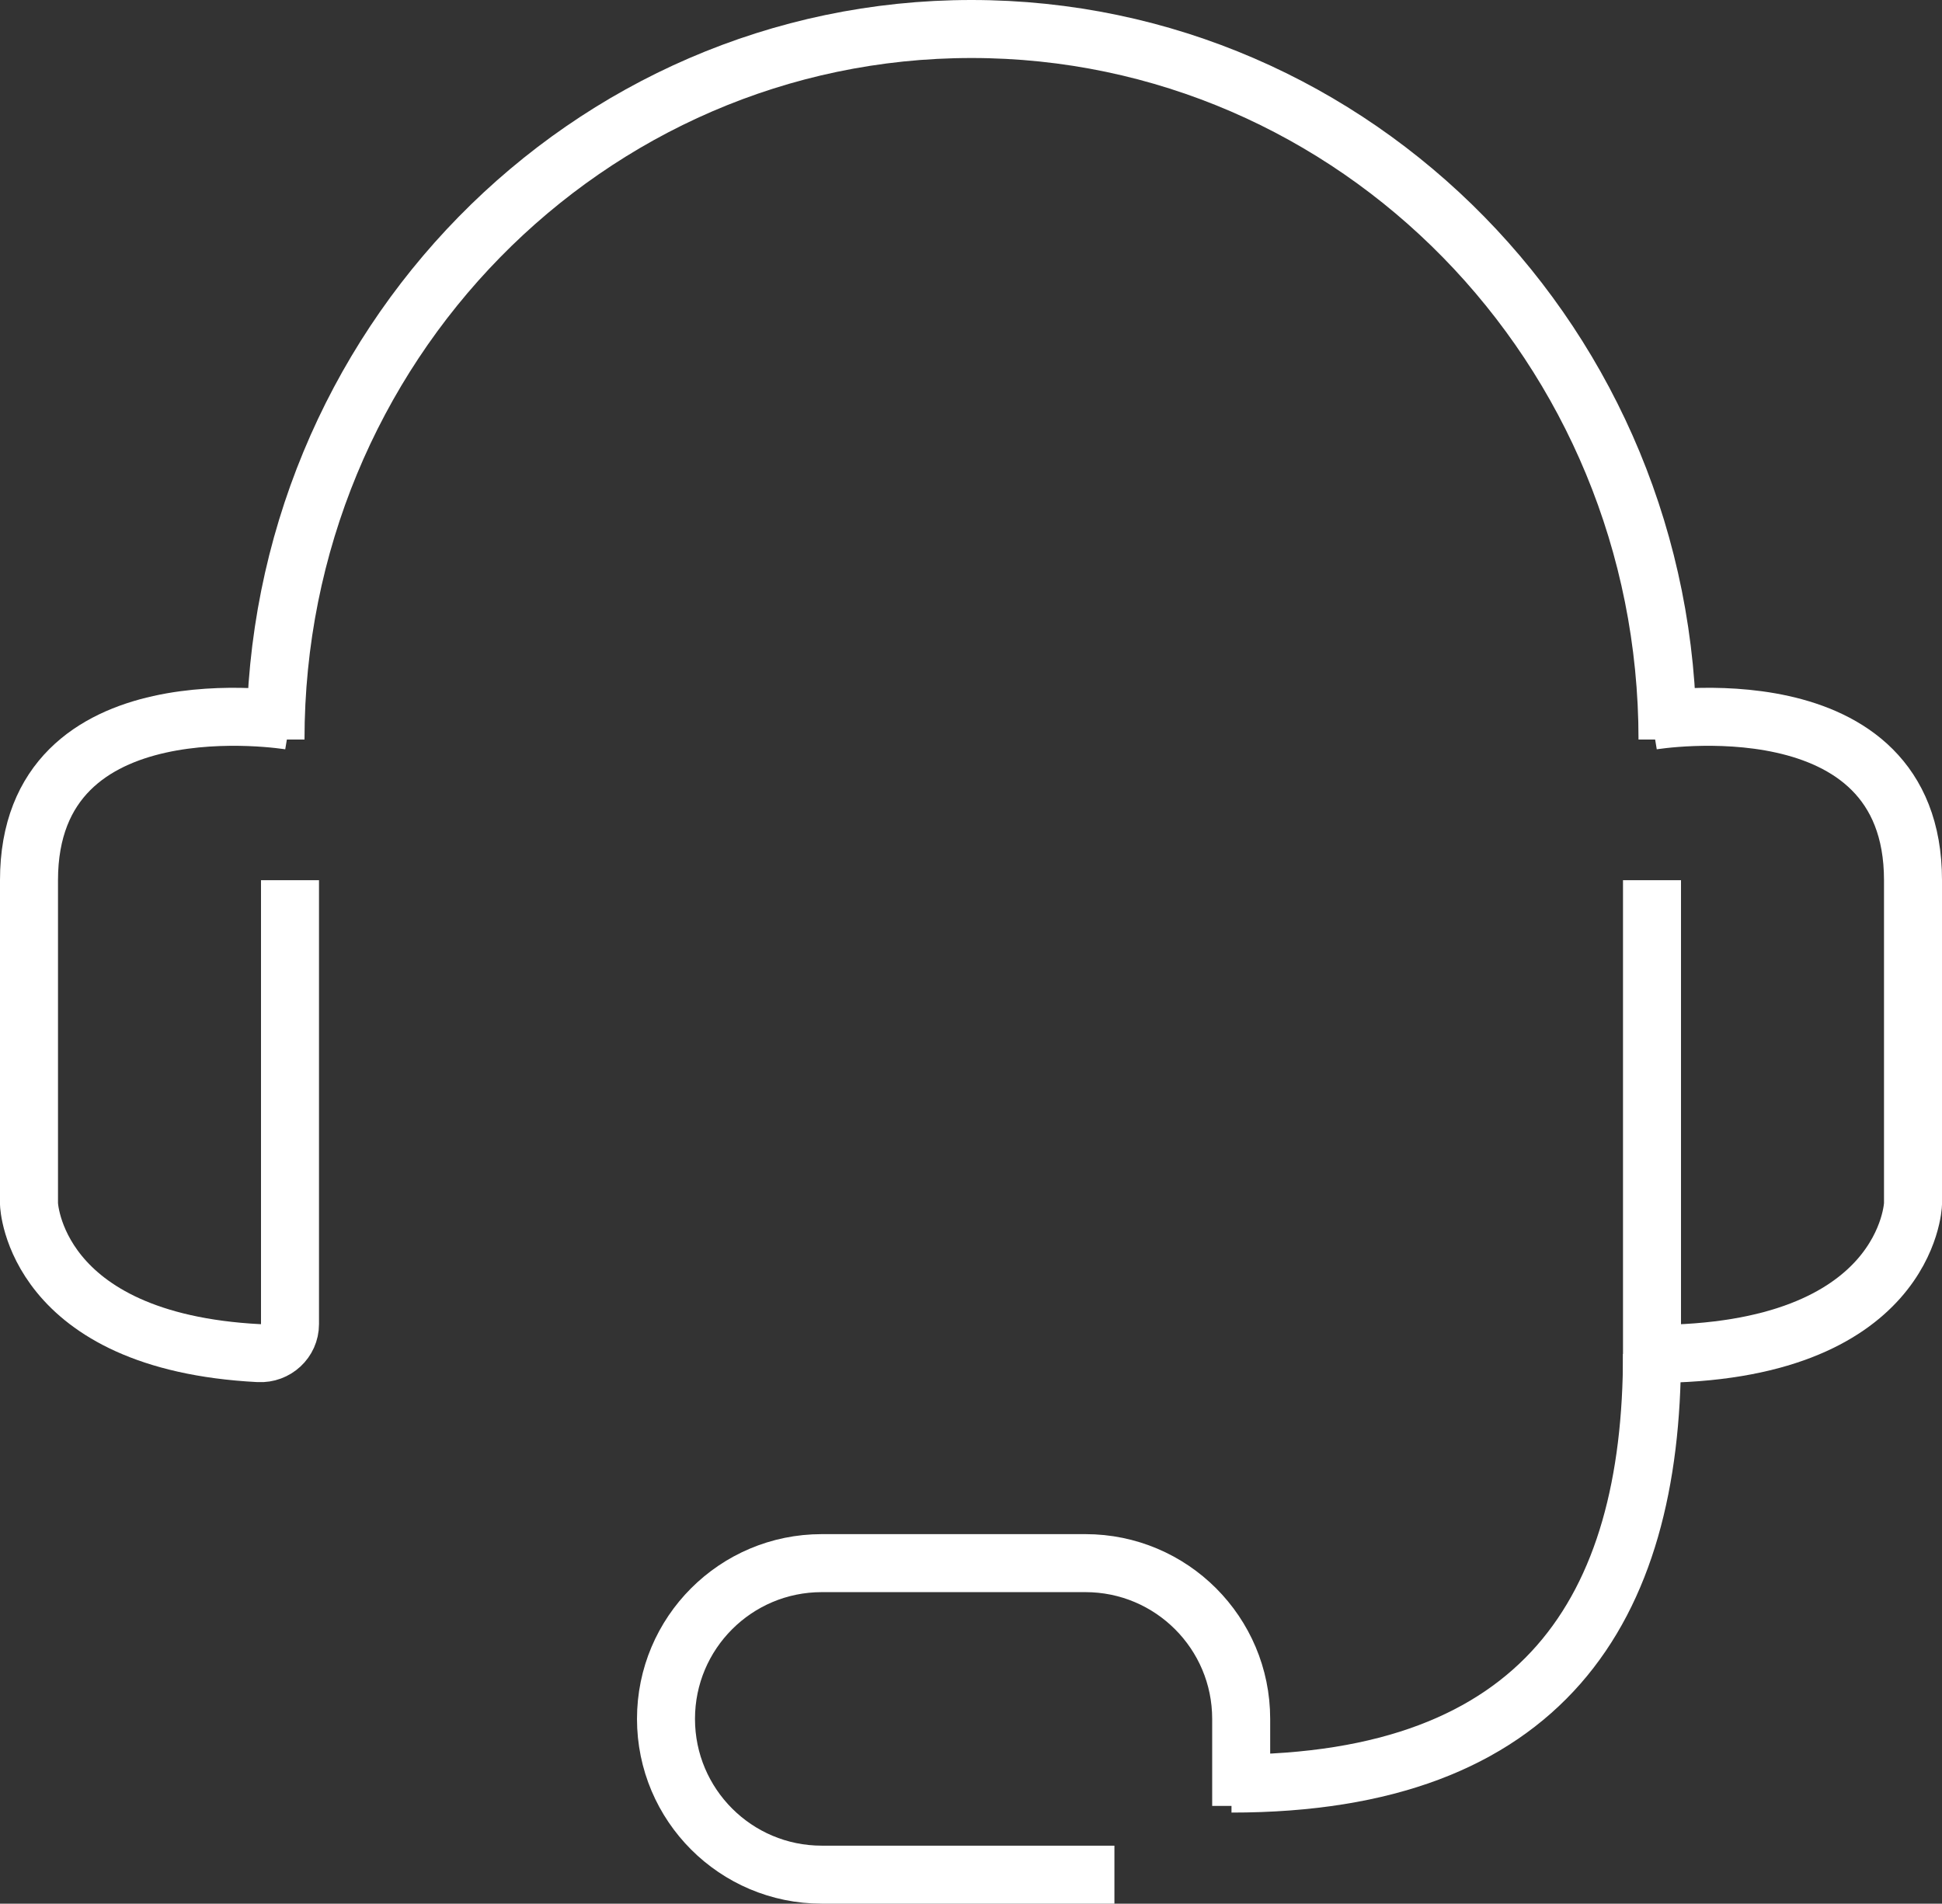 <?xml version="1.0" encoding="utf-8"?>
<!-- Generator: Adobe Illustrator 18.1.1, SVG Export Plug-In . SVG Version: 6.00 Build 0)  -->
<svg version="1.1" xmlns="http://www.w3.org/2000/svg" xmlns:xlink="http://www.w3.org/1999/xlink" x="0px" y="0px"
	 width="66.965px" height="65.641px" viewBox="0 0 66.965 65.641" style="enable-background:new 0 0 66.965 65.641;"
	 xml:space="preserve">
<rect x="0" y="0" width="66.965" height="65.641" fill="#333333" stroke="none"/>
<style type="text/css">
	.st0{fill:none;stroke:#FFFFFF;stroke-width:2;stroke-miterlimit:10;}
	.st1{fill:none;stroke:#FFFFFF;stroke-width:1.5;stroke-linecap:round;stroke-miterlimit:10;}
	.st2{fill:none;stroke:#FFFFFF;stroke-width:1.5;stroke-miterlimit:10;}
	.st3{fill:#FFFFFF;}
	.st4{fill:none;stroke:#FFFFFF;stroke-width:2;stroke-linecap:round;stroke-miterlimit:10;}
</style>
<g id="Layer_1">
</g>
<g id="Layer_2">
	<g>
		<g>
			<g>
				<path class="st0" d="M10,24.851c0,0-9-1.5-9,5.5s0,11.167,0,11.167s0.153,4.741,7.93,5.14c0.577,0.03,1.07-0.422,1.07-1V30.351"
					/>
			</g>
			<g>
				<path class="st0" d="M56.965,24.851c0,0,9-1.5,9,5.5s0,11.167,0,11.167s-0.167,5.167-9,5.167V30.351"/>
			</g>
			<path class="st0" d="M9.5,25.5C9.5,11.969,20.245,1,33.5,1s24,10.969,24,24.5"/>
		</g>
		<path class="st0" d="M56.965,46.684c0,8.816-3.75,14.816-14.5,14.816"/>
		<path class="st0" d="M38.428,64.641H28.336c-2.966,0-5.371-2.405-5.371-5.371v0c0-2.966,2.405-5.371,5.371-5.371h9.092
			c2.966,0,5.371,2.405,5.371,5.371v3"/>
	</g>
</g>
</svg>
